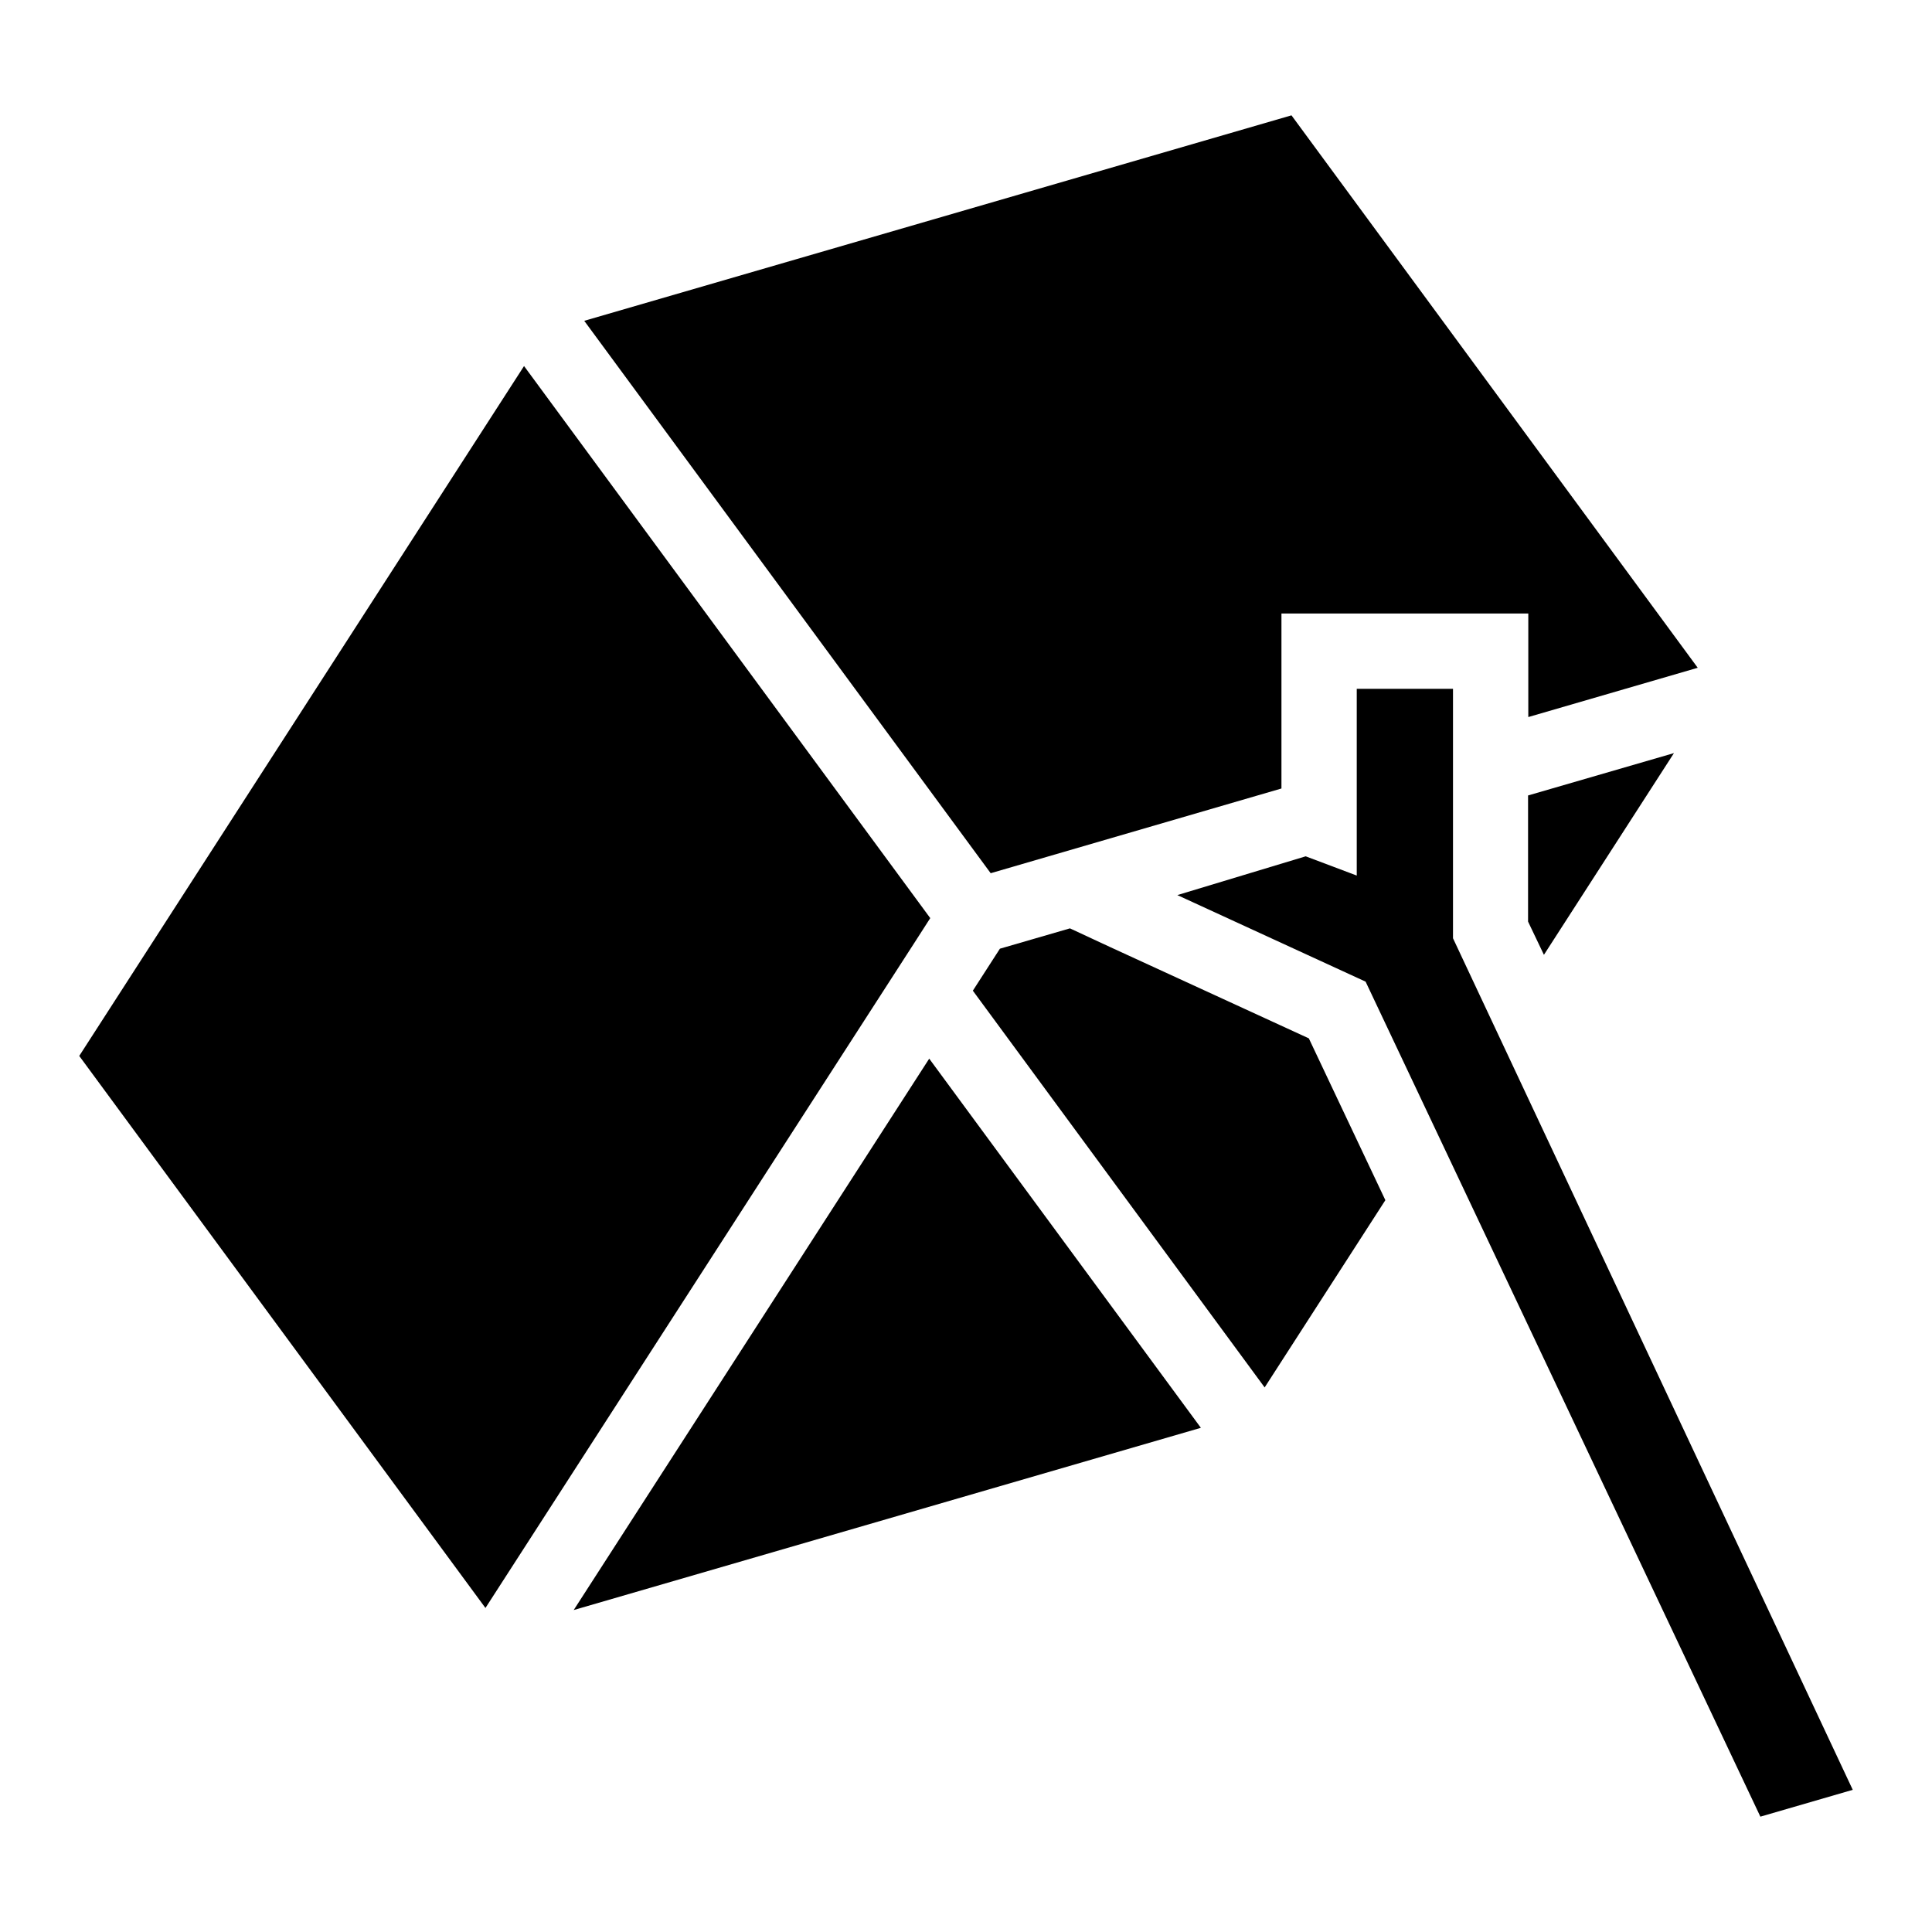 <svg xmlns="http://www.w3.org/2000/svg" viewBox="0 0 512 512"><path fill="#000" d="M246.253 280.552l71.99 97.834-166.207 48.293zm.274-37.243L138.877 97.006 21 279.83l107.65 146.3 114.21-177.108zm162.63 9.728l34.46-53.457-38.665 11.226v33.426zm-115.097-2.12l-10.515-4.89-18.56 5.388-7.17 11.126 77.33 105.143 31.99-49.628-20.28-42.88zm45.55-88.33h65.405v27.44l44.9-13.06L342.254 30.566 154.83 85.02l107.712 146.39 77.055-22.45v-46.373zm45.45 86.06v-66.105h-25.507v49.49l-13.533-5.1-34.012 10.277 49.89 22.937 104.62 221.287 24.482-7.11z"/></svg>